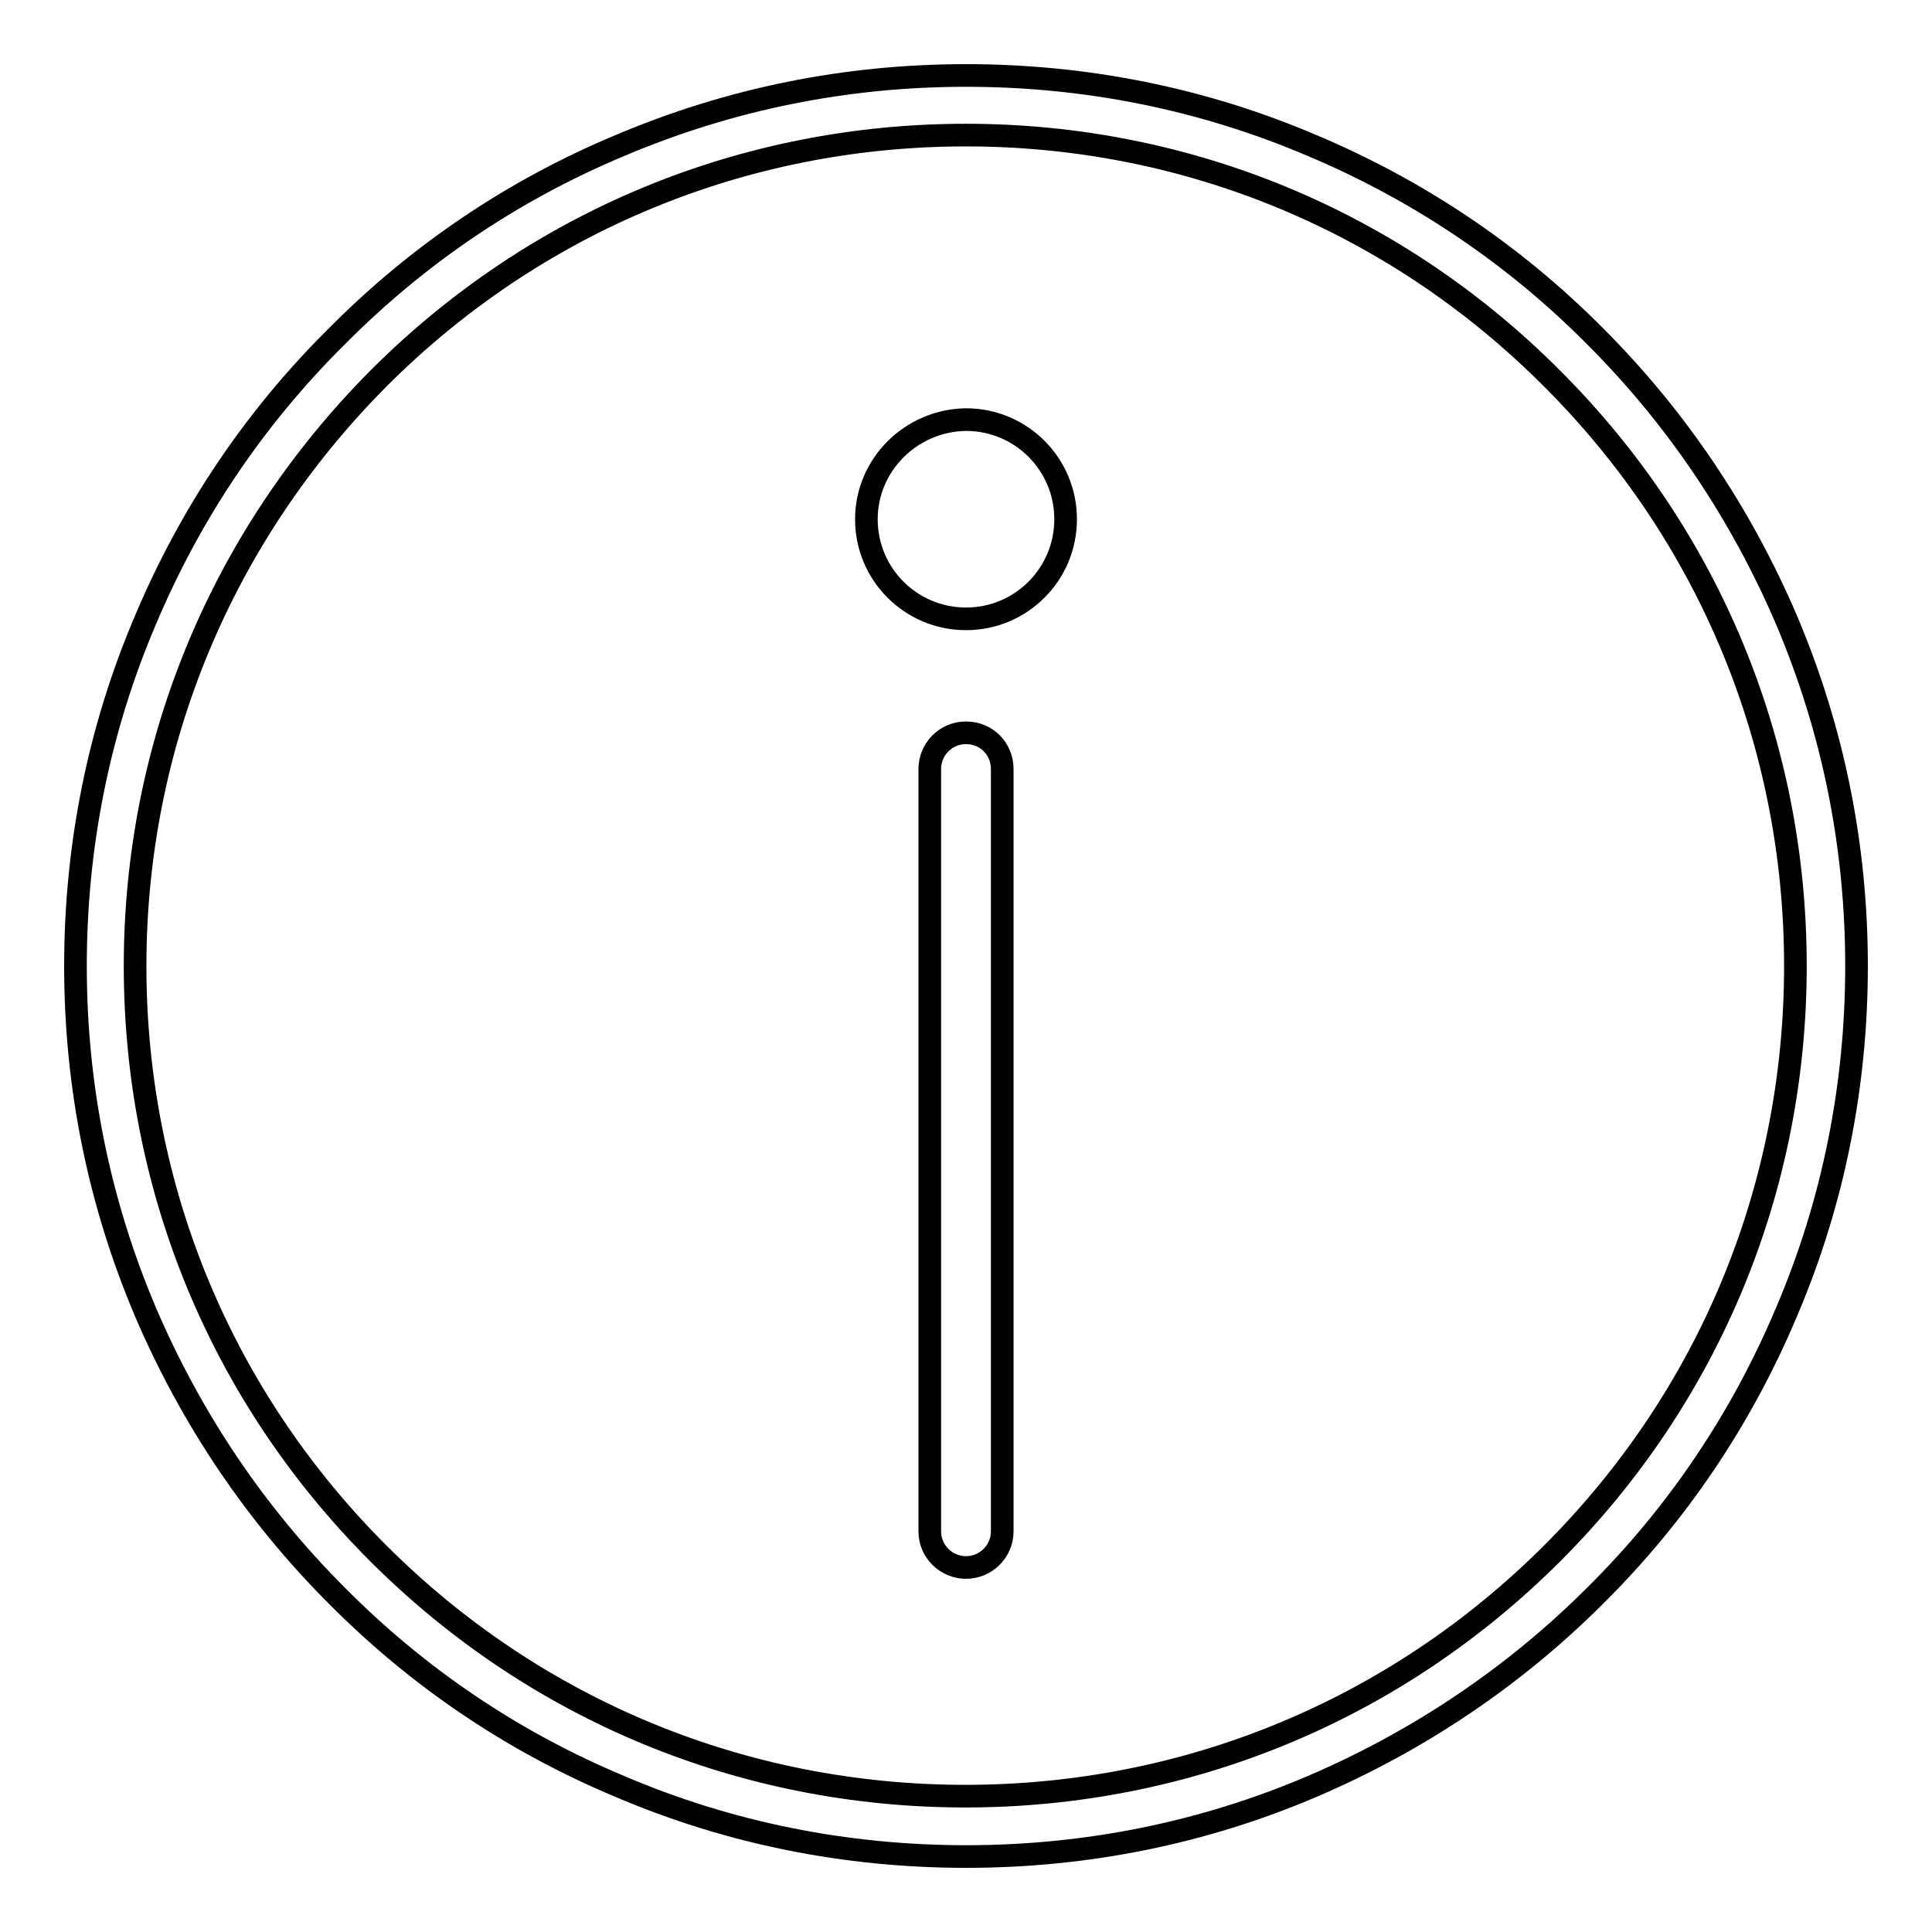 <?xml version="1.0" encoding="utf-8"?>
<!-- Svg Vector Icons : http://www.onlinewebfonts.com/icon -->
<!DOCTYPE svg PUBLIC "-//W3C//DTD SVG 1.1//EN" "http://www.w3.org/Graphics/SVG/1.1/DTD/svg11.dtd">
<svg version="1.1" xmlns="http://www.w3.org/2000/svg" xmlns:xlink="http://www.w3.org/1999/xlink" x="0px" y="0px" viewBox="0 0 256 256" enable-background="new 0 0 256 256" xml:space="preserve">
<g><g><path stroke-width="3" fill-opacity="0" stroke="#000000"  d="M128,246c-15.9,0-31.4-3.1-45.9-9.3c-14.1-5.9-26.7-14.4-37.5-25.3c-10.8-10.8-19.3-23.5-25.3-37.5c-6.2-14.6-9.3-30-9.3-45.9s3.1-31.4,9.3-45.9c5.9-14,14.4-26.7,25.3-37.5C55.4,33.7,68,25.2,82.1,19.3c14.6-6.2,30-9.3,45.9-9.3s31.4,3.1,45.9,9.3c14,5.9,26.7,14.4,37.5,25.3c10.8,10.8,19.3,23.5,25.3,37.5c6.2,14.6,9.3,30,9.3,45.9s-3.1,31.4-9.3,45.9c-5.9,14-14.4,26.7-25.3,37.5c-10.8,10.8-23.5,19.3-37.5,25.3C159.4,242.9,143.9,246,128,246z M128,17.9c-29.4,0-57,11.4-77.8,32.2C29.4,71,17.9,98.6,17.9,128c0,29.4,11.4,57,32.2,77.8c20.8,20.8,48.4,32.2,77.8,32.2c29.4,0,57-11.4,77.8-32.2c20.8-20.8,32.2-48.4,32.2-77.8c0-29.4-11.4-57-32.2-77.8C185,29.4,157.4,17.9,128,17.9z"/><path stroke-width="3" fill-opacity="0" stroke="#000000"  d="M128,207.7c-2.6,0-4.8-2.1-4.8-4.8v-101c0-2.6,2.1-4.8,4.8-4.8s4.8,2.1,4.8,4.8v101C132.8,205.6,130.6,207.7,128,207.7z"/><path stroke-width="3" fill-opacity="0" stroke="#000000"  d="M114.8,68.8c0,7.3,5.9,13.2,13.2,13.2c7.3,0,13.2-5.9,13.2-13.2c0-7.3-5.9-13.2-13.2-13.2C120.7,55.7,114.8,61.6,114.8,68.8z"/></g></g>
</svg>
